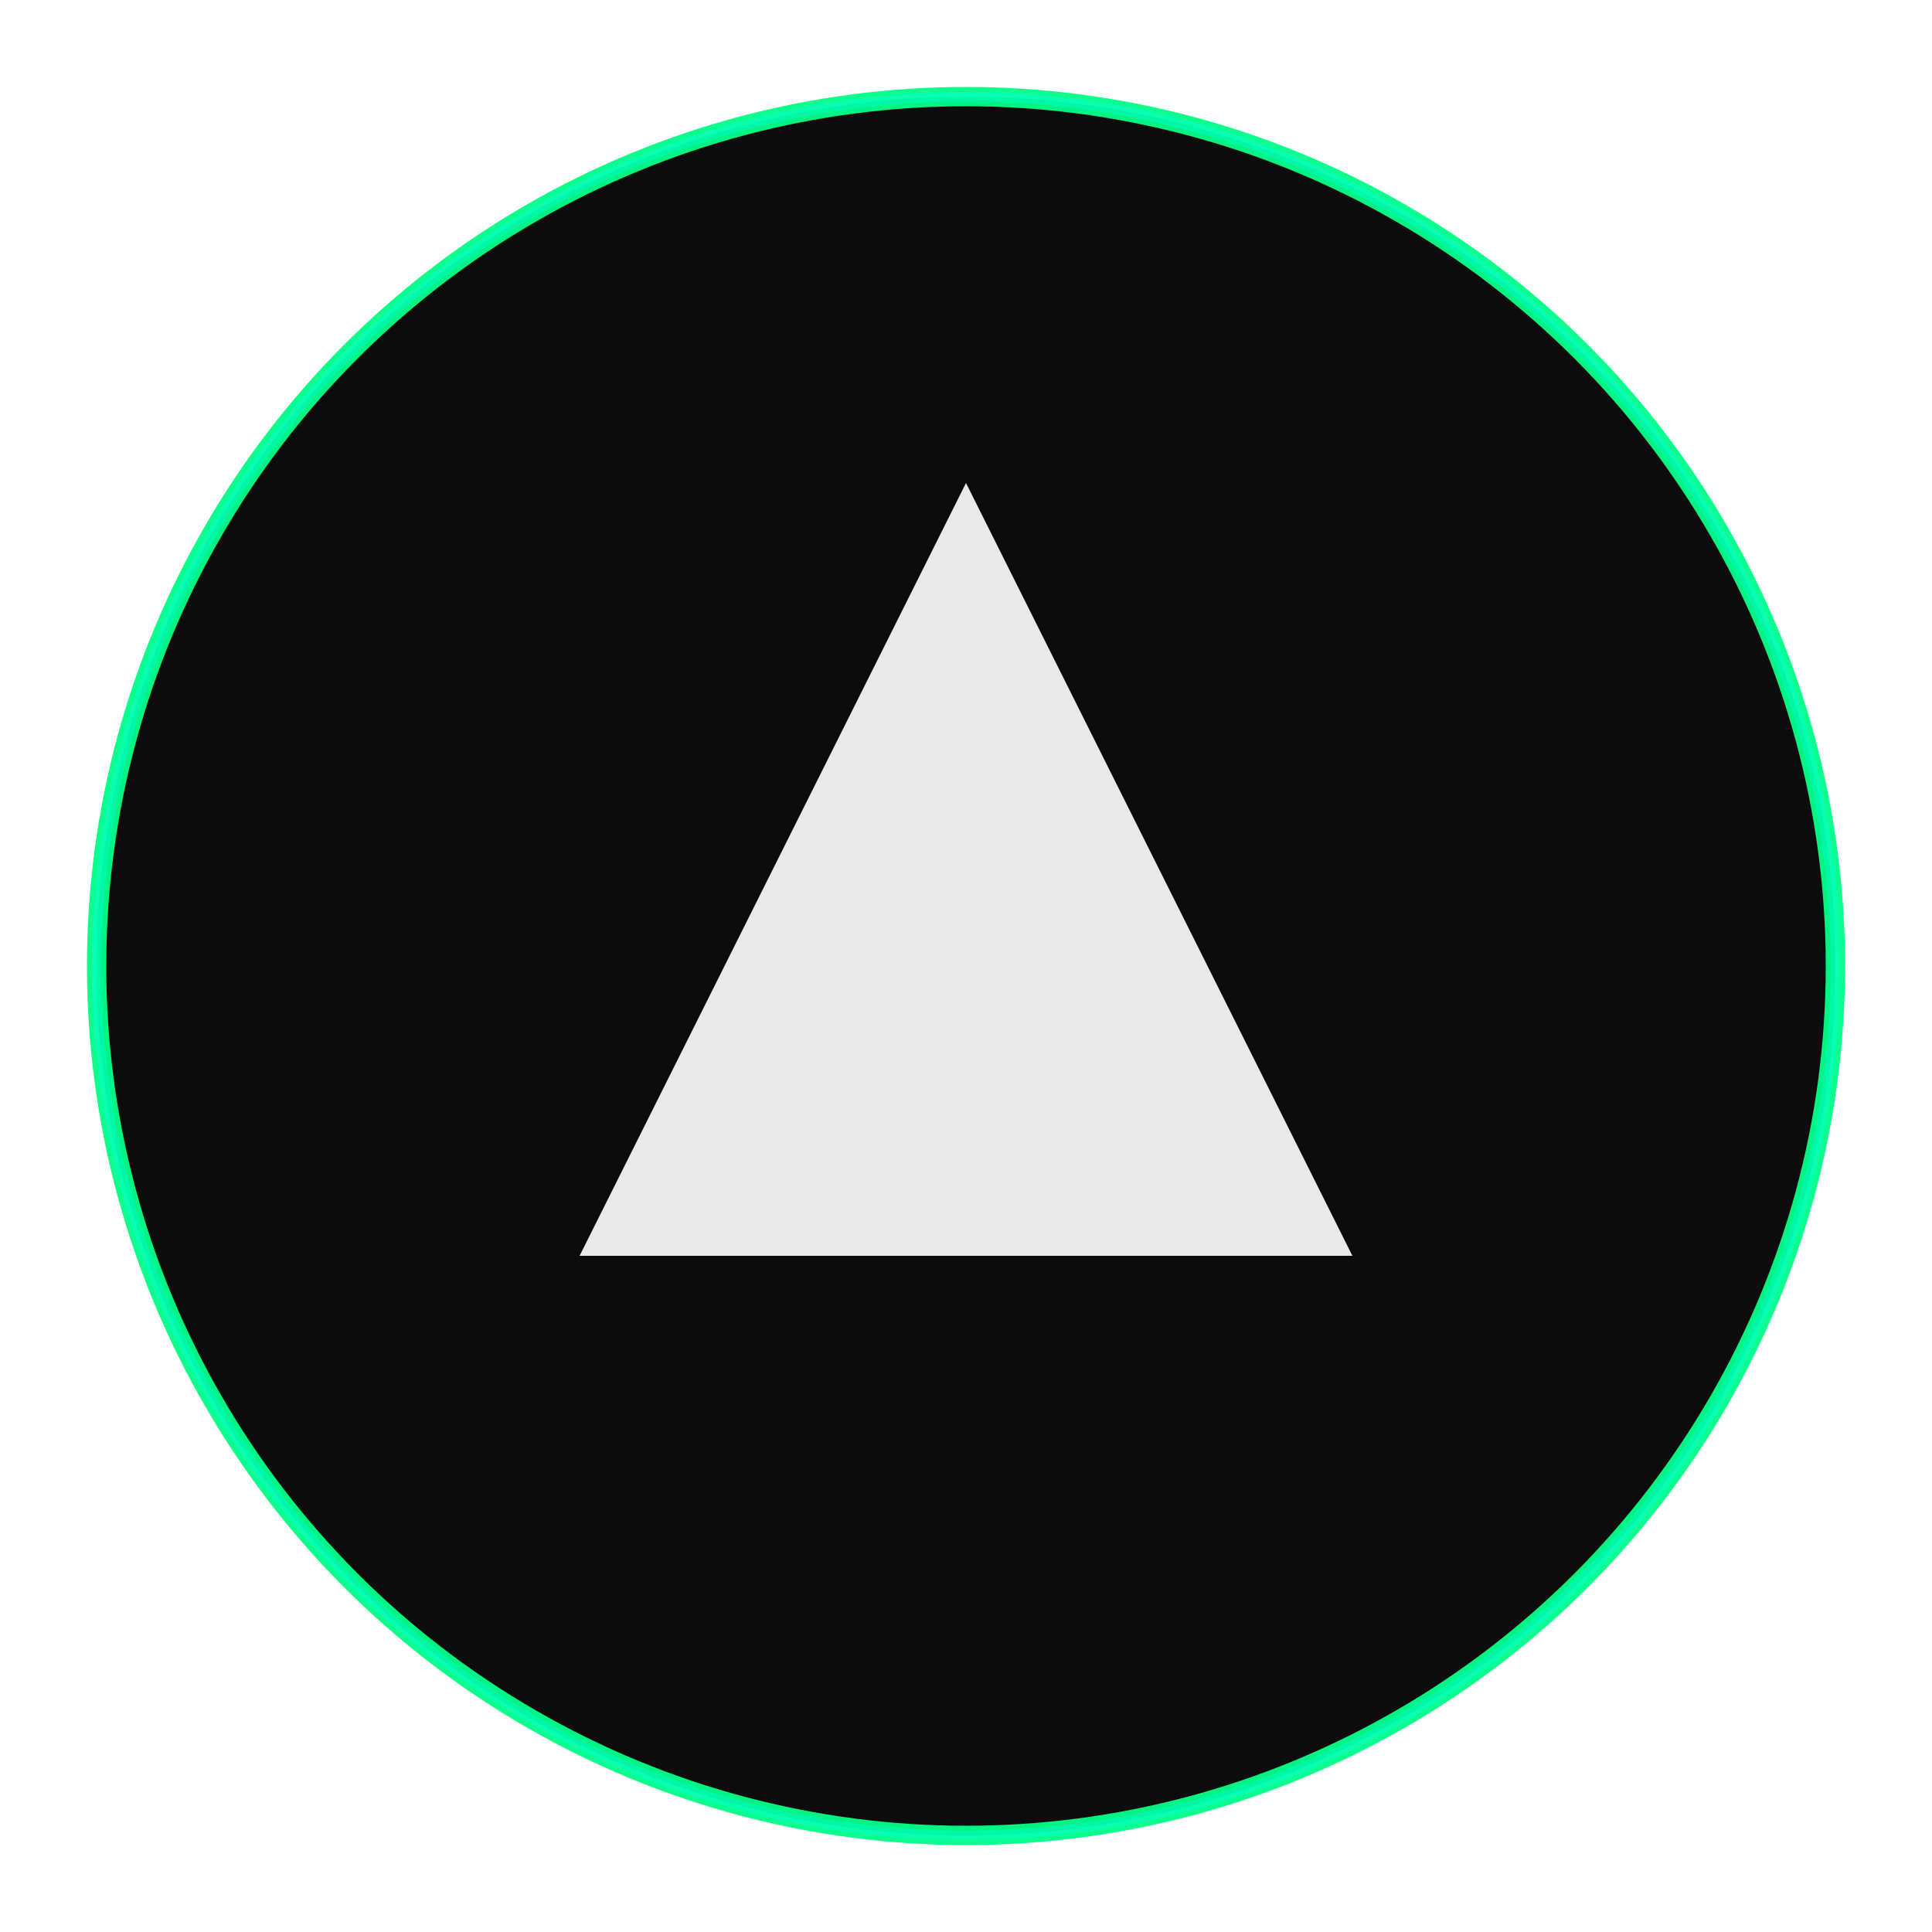 <svg xmlns="http://www.w3.org/2000/svg" viewBox="0 0 100 100">
  <defs>
    <filter id="glitch">
      <feTurbulence type="fractalNoise" baseFrequency="0.9" numOctaves="4" result="noise"/>
      <feDisplacementMap in="SourceGraphic" in2="noise" scale="2" xChannelSelector="R" yChannelSelector="G"/>
    </filter>
  </defs>
  
  <!-- Black circle background -->
  <circle cx="50" cy="50" r="45" fill="#000000" stroke="#00ff88" stroke-width="1" opacity="0.95"/>
  
  <!-- White upward-pointing triangle -->
  <polygon points="50,25 70,65 30,65" fill="#ffffff" filter="url(#glitch)" opacity="0.95"/>
  
  <!-- Subtle glow effect -->
  <circle cx="50" cy="50" r="45" fill="none" stroke="#00ffff" stroke-width="0.5" opacity="0.3"/>
</svg>


